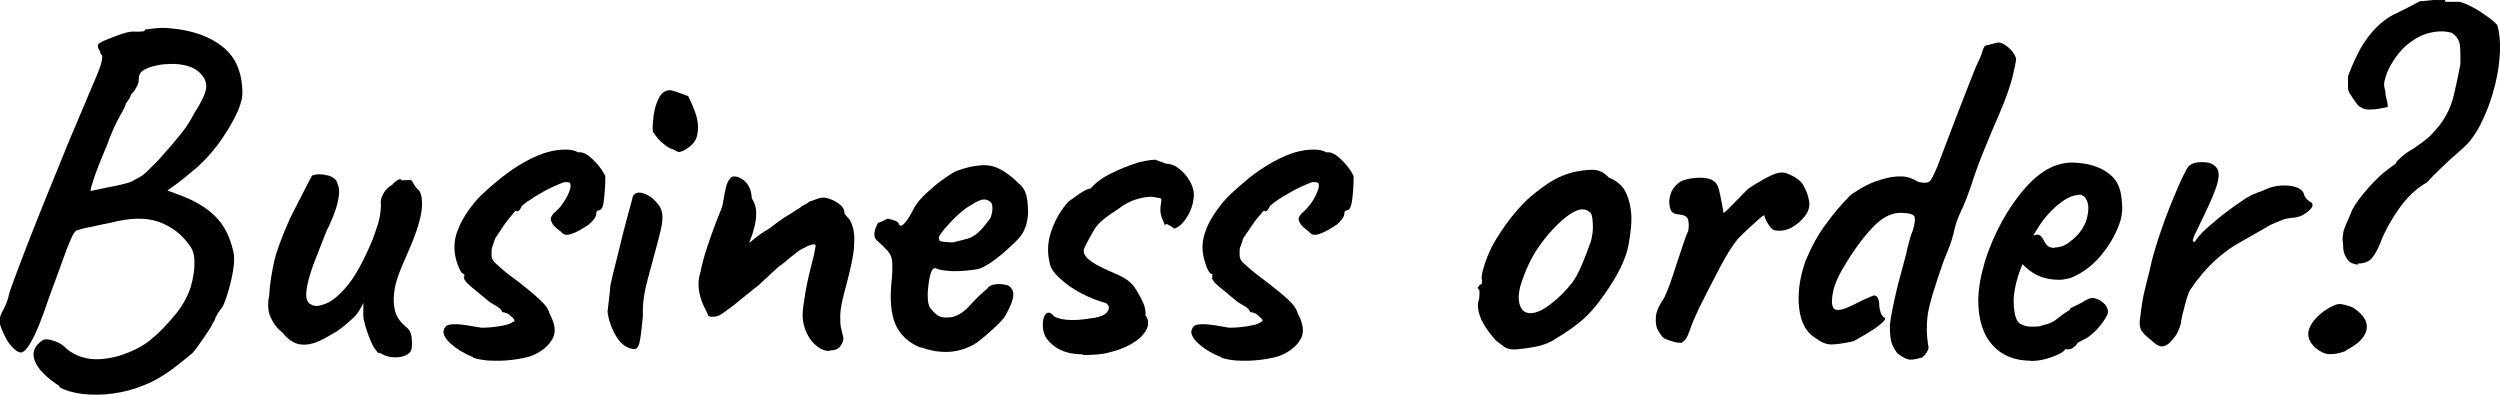 <?xml version="1.0" encoding="UTF-8"?>
<svg id="Laag_1" data-name="Laag 1" xmlns="http://www.w3.org/2000/svg" viewBox="0 0 113.66 17.97">
  <g id="surface1">
    <path d="M2.74,17.58c-.63-.41-1.02-.8-1.16-1.18-.14-.37-.02-.69.37-.94.09-.05.25-.05.48.03.24.07.42.19.54.31.29.27.64.43,1.03.5s.86.03,1.4-.12c.61-.19,1.1-.44,1.47-.75.37-.3.76-.71,1.17-1.21.3-.39.51-.79.64-1.2.11-.4.17-.78.16-1.12,0-.34-.09-.59-.23-.75-.36-.52-.84-.87-1.41-1.07-.58-.2-1.3-.18-2.18.05-.11.02-.26.05-.46.09-.2.05-.39.09-.55.12-.16.04-.25.06-.27.06-.11.03-.18.05-.24.07-.06.02-.12.09-.21.25-.07.15-.2.45-.36.89-.16.44-.4,1.11-.73,2-.3.9-.56,1.53-.77,1.9-.21.38-.38.55-.53.51-.15-.04-.33-.19-.53-.47-.12-.2-.23-.42-.32-.66-.11-.24-.08-.49.07-.75.07-.13.13-.25.17-.36.05-.11.1-.3.17-.58.08-.22.22-.6.43-1.16.21-.55.46-1.2.75-1.93.3-.74.6-1.51.93-2.3.32-.79.62-1.54.93-2.25.3-.71.55-1.3.75-1.78.2-.46.33-.78.37-.99.05-.2.03-.32-.05-.33,0-.07-.02-.14-.07-.21-.05-.07-.05-.12-.05-.19,0-.06.11-.14.35-.24.24-.09.48-.2.77-.29.27-.09.48-.11.61-.09.08,0,.16,0,.27-.01.1,0,.15-.04.15-.09.05,0,.18-.02.42-.05.24-.03.48-.03.76,0,.98.09,1.77.37,2.36.85.6.48.89,1.2.88,2.17-.02.25-.12.59-.33,1-.21.41-.46.81-.76,1.23-.3.4-.62.75-.94,1.04-.19.16-.39.33-.6.5-.21.17-.46.36-.78.58.23.09.42.15.54.2.68.25,1.21.56,1.61.95.4.38.68.91.84,1.59.06.22.06.48.01.81-.05.32-.12.64-.21.96-.09.31-.18.58-.29.8-.11.11-.21.27-.32.49,0,.03-.05.14-.17.34-.11.2-.25.41-.42.65-.16.24-.31.44-.46.61-.14.12-.34.28-.58.47-.24.19-.5.39-.8.57-.29.18-.58.33-.86.43-.41.17-.86.29-1.36.36-.5.07-.96.07-1.4.02-.44-.06-.79-.16-1.05-.32l.02-.03ZM4.13,8.68c.51-.11.91-.19,1.22-.25.29-.07.52-.12.66-.19.08-.05.18-.11.31-.17.14-.08.28-.18.43-.34.2-.19.44-.43.68-.71.26-.29.52-.59.77-.9.25-.31.46-.63.62-.95.34-.53.52-.91.55-1.16.03-.24-.05-.46-.24-.65-.13-.16-.34-.28-.59-.36-.27-.07-.54-.11-.83-.09-.3,0-.56.05-.81.12-.19.06-.33.12-.44.21-.11.08-.15.2-.15.36,0,.14-.04.27-.12.39-.07.13-.16.24-.23.3-.02.11-.1.24-.24.42,0,.06-.09.26-.29.6-.19.34-.39.79-.59,1.35-.27.63-.45,1.1-.56,1.42-.11.32-.16.51-.16.58h-.02Z"/>
    <path d="M17.22,16.07c-.14-.14-.28-.34-.38-.6-.11-.26-.21-.55-.29-.89-.03-.11-.04-.26-.03-.43,0-.17,0-.3,0-.38-.05.11-.11.23-.21.38-.09.14-.19.26-.27.32-.06.06-.19.17-.39.34s-.41.31-.61.41c-.48.3-.89.46-1.25.45-.35,0-.66-.19-.94-.54-.24-.19-.42-.42-.54-.69-.13-.27-.15-.61-.07-1.02.03-.52.11-1.01.22-1.51.11-.5.36-1.15.72-1.97.3-.6.54-1.06.71-1.39.16-.32.27-.52.3-.57.22-.08.46-.07.73,0,.27.08.41.22.44.43.08.14.08.41-.01.8-.09.39-.28.84-.53,1.35-.2.5-.39.99-.57,1.46-.17.48-.29.88-.32,1.23-.04.33.05.54.25.61.13.08.34.06.62-.05.29-.11.61-.37.99-.82.37-.45.75-1.14,1.15-2.1.11-.3.2-.55.27-.79.06-.23.1-.48.11-.76-.03-.17,0-.35.1-.52.09-.17.23-.32.41-.42.06-.08.14-.14.24-.21.11-.07.17-.05.2.01l.35-.02c.06-.02.12.04.17.15.06.11.12.2.2.27.16.13.22.42.19.86-.04.44-.22,1.05-.56,1.84-.27.61-.46,1.05-.56,1.37-.1.3-.15.61-.16.9,0,.27.03.5.1.69s.21.39.43.58c.16.11.25.26.28.46.02.2.03.39,0,.57-.03.13-.13.23-.3.3-.17.07-.37.09-.58.07-.21-.02-.39-.09-.54-.19h-.04Z"/>
    <path d="M21.49,16.23c-.42-.17-.75-.38-.98-.59-.24-.21-.35-.4-.35-.56.02-.11.05-.19.12-.25.07-.07.22-.09.46-.09.24,0,.63.07,1.15.16.16,0,.34-.01.53-.03.19-.02.38-.05.55-.09.17-.04.27-.09.34-.14.08-.02.1-.05.07-.1-.03-.05-.07-.11-.15-.16-.05-.06-.12-.11-.2-.14-.07-.03-.14-.05-.2-.05-.02-.08-.08-.15-.19-.23-.11-.07-.24-.15-.38-.23-.32-.27-.61-.5-.86-.71-.25-.21-.34-.36-.29-.45v-.11c-.11,0-.2-.14-.3-.43-.11-.29-.15-.55-.15-.79,0-.27.05-.54.17-.82.11-.29.27-.56.45-.83.19-.27.39-.51.59-.71.27-.25.56-.51.91-.79.34-.27.7-.52,1.08-.73.38-.21.76-.38,1.14-.47.23-.06.47-.09.72-.09s.44.05.57.13c.13-.03.27.02.44.13.16.12.31.27.46.44.14.17.25.34.33.51,0,.17,0,.38-.02.63-.02.24-.04.46-.07.64-.04.18-.11.28-.21.28-.07.02-.11.06-.11.14,0,.14-.11.31-.33.5-.28.19-.53.34-.76.42-.24.09-.4.07-.5-.07-.07-.06-.14-.11-.2-.16-.06-.05-.11-.11-.17-.16-.07-.12-.11-.21-.11-.29,0-.05.05-.14.13-.24.16-.13.3-.28.41-.44.11-.16.2-.31.27-.47.07-.15.09-.27.09-.34,0-.09-.02-.14-.05-.15-.04-.02-.12-.02-.23-.02-.11.03-.3.11-.56.23-.26.12-.52.27-.78.43s-.46.3-.59.42c-.06.11-.09.17-.12.2-.03.03-.07.05-.12.05,0-.06-.04-.05-.12.05-.08.09-.17.2-.29.35-.11.14-.22.3-.32.46-.11.16-.19.29-.25.37-.03.11-.07.21-.11.33-.05.11-.06.24-.05.35-.02.16.03.3.14.41.11.1.29.27.53.47.52.38.91.69,1.17.91.27.23.46.41.58.55.12.14.19.28.22.41.25.46.3.84.13,1.13-.16.3-.44.54-.82.72-.14.08-.39.14-.74.2-.35.06-.72.09-1.11.08-.39,0-.7-.06-.95-.14v-.05Z"/>
    <path d="M28.83,15.87c-.3-.02-.57-.19-.79-.54s-.36-.73-.42-1.16c.02-.12.03-.29.06-.51s.05-.45.07-.68c.06-.28.14-.63.25-1.05.1-.42.22-.86.32-1.3.12-.44.21-.82.3-1.13.09-.32.14-.5.15-.57.09-.17.26-.22.51-.13.26.09.48.27.67.53.09.11.14.26.16.42.02.16,0,.39-.07.71-.07.3-.19.76-.36,1.37-.16.58-.29,1.06-.36,1.41-.07.36-.11.74-.09,1.13-.06.61-.11,1.02-.16,1.22-.05.2-.13.29-.25.28h.01ZM31.02,6.85c-.06.05-.12.07-.16.06-.05,0-.13-.05-.25-.12-.11-.02-.23-.08-.38-.2-.15-.11-.29-.25-.39-.38-.11-.14-.16-.22-.16-.25-.02-.14,0-.36.03-.66.04-.3.11-.57.23-.81.11-.25.29-.38.5-.39.06,0,.16.02.3.07.14.05.33.12.55.2.11.22.23.49.34.81.11.32.13.64.07.95-.05.31-.29.55-.68.75h-.02Z"/>
    <path d="M37.71,15.96c-.19,0-.38-.07-.57-.22s-.34-.34-.46-.59c-.12-.25-.19-.53-.19-.83,0-.22.05-.57.13-1.04s.21-1.01.37-1.62c.05-.27.09-.42.09-.49s-.06-.07-.17-.05c-.06.02-.11.03-.17.06-.05.02-.11.05-.17.09-.1.03-.25.12-.43.27-.18.14-.38.3-.6.49-.09.05-.2.14-.33.27-.13.12-.27.24-.39.36-.13.11-.24.22-.32.3-.1.08-.27.2-.48.38-.22.18-.45.36-.68.55-.24.18-.45.34-.64.45-.13.05-.25.07-.35.06-.11,0-.16-.04-.17-.1-.02-.05-.07-.17-.16-.34s-.17-.39-.23-.67c-.05-.28-.05-.58.05-.9.02-.12.07-.33.15-.63.08-.3.2-.65.34-1.05.14-.4.3-.81.47-1.23.05-.11.07-.26.1-.43.03-.17.06-.34.1-.51.04-.17.09-.3.16-.38.05-.09.11-.13.21-.14.09,0,.19.02.27.07.16.08.29.18.38.34.09.15.15.34.16.59.13.19.2.41.2.65s-.03.47-.09.68c-.05.21-.11.39-.17.53-.05.14-.08.19-.08.16.05-.02.15-.09.29-.21.14-.12.34-.27.63-.43.32-.25.58-.44.78-.56.2-.12.36-.22.46-.29.12-.07.2-.12.28-.19.06-.03.11-.05.17-.09.05-.03.09-.05.11-.07,0-.02.04-.03.07-.05.03,0,.09-.02.19-.06.09-.04.19-.07.27-.09.13-.03.28-.02.45.05.17.06.31.14.45.25.13.11.2.23.2.36,0,.05.02.09.06.12.04.04.06.07.07.09.09.06.17.2.24.42s.1.5.07.83c0,.24-.05.55-.14.96s-.19.8-.3,1.2c-.11.42-.18.77-.19,1.04,0,.27,0,.49.05.64.04.15.07.29.09.38.02.11-.03.25-.12.38-.1.14-.25.21-.47.21h-.03Z"/>
    <path d="M41.86,15.81c-.57-.24-.95-.59-1.16-1.09-.2-.49-.26-1.18-.15-2.06.03-.46.03-.75-.01-.91-.04-.16-.13-.31-.29-.45-.05-.06-.14-.16-.29-.28-.14-.12-.21-.22-.2-.3-.02-.11,0-.23.06-.38.06-.14.09-.22.14-.22.09-.03.18-.07.27-.12.1-.06.17-.07.23-.03.05,0,.14.03.25.07.11.05.16.11.16.16.06.11.15.07.28-.08s.26-.37.41-.67c.14-.24.33-.46.56-.67.23-.21.46-.41.69-.58.24-.17.43-.3.59-.39.07-.03.2-.08.39-.14.19-.05.39-.11.6-.13.21-.03.37-.04.5-.02.27.02.52.12.78.29.26.17.47.35.63.52.19.14.31.33.37.59s.07.52.07.8c-.02.28-.07.52-.17.73-.05.14-.19.34-.44.58-.25.24-.51.48-.81.71-.29.23-.55.38-.77.47-.19.05-.42.08-.7.1-.28.02-.54.03-.77,0-.23-.02-.39-.05-.48-.09-.1-.06-.19-.02-.25.12-.07.14-.12.41-.16.82-.02.2-.01.38,0,.51s.05.23.07.29c.11.14.22.27.36.37s.34.13.64.09c.27-.05.56-.22.84-.54.29-.32.54-.56.78-.75.06-.11.17-.17.35-.2.17-.03.38-.02.61.05.16.11.24.25.23.44,0,.19-.12.48-.32.86-.05.11-.16.25-.34.43-.18.18-.38.36-.59.54-.21.18-.39.32-.54.41-.44.24-.86.34-1.27.34s-.79-.08-1.14-.21v-.02ZM43.36,11.01c.25-.06.46-.11.63-.16.17-.05.33-.14.48-.28.15-.13.34-.35.56-.66.06-.16.09-.31.09-.44s-.02-.22-.07-.27c-.11-.11-.25-.15-.41-.12-.15.04-.31.12-.46.23-.11.05-.25.14-.44.3-.19.15-.37.32-.54.51-.17.18-.31.34-.42.5-.11.14-.12.24-.07.27-.03.06.05.09.25.11.19.02.33.02.41.02h-.01Z"/>
    <path d="M49.23,16.11c-.77,0-1.33-.26-1.68-.77-.11-.2-.15-.41-.14-.63.01-.22.06-.36.15-.45.1-.09.22-.05.36.12.19.11.46.17.83.17.17,0,.34-.01.5-.03.16-.02.33-.05.52-.07.3-.06.5-.15.59-.3s.07-.26-.07-.36h.02c-.39-.11-.78-.26-1.16-.46-.38-.2-.7-.43-.97-.68-.27-.25-.43-.48-.46-.71-.12-.49-.09-.98.09-1.47.17-.5.43-.93.76-1.3.12-.09.29-.2.5-.36.22-.14.38-.23.49-.24v.02c.27-.3.6-.54.96-.71.36-.18.78-.35,1.25-.5l.32-.07c.17-.03.34-.05.46-.05-.02,0,.02.02.1.05.07.03.15.05.21.07.09.05.17.07.27.07.19.03.38.12.57.3.19.17.34.36.45.59.11.23.15.44.12.65-.03.3-.13.61-.32.9-.18.29-.38.46-.6.51.03-.02,0-.05-.08-.09-.07-.05-.16-.09-.23-.13l-.09.05c-.02-.07-.04-.14-.07-.2-.06-.11-.09-.21-.11-.32-.02-.12-.02-.24,0-.38.03-.16.04-.26.02-.29-.02-.03-.11-.05-.27-.07-.2-.05-.46-.02-.79.07-.32.09-.61.24-.86.44-.3.19-.54.36-.71.5-.17.14-.3.28-.38.41s-.18.3-.29.51c-.06.11-.11.2-.15.29-.05.09-.07.16-.07.22,0,.16.12.32.36.49.23.16.61.34,1.1.55.39.16.68.36.85.61.17.25.3.5.41.75.03.06.06.15.08.29.02.13.02.21,0,.24.03.03.05.05.05.07v-.02c.11.2.11.42-.03.65-.14.23-.36.43-.66.6-.29.17-.64.3-1.04.39h.02c-.2.05-.41.08-.61.09-.2.02-.39.02-.57.02Z"/>
    <path d="M55.49,16.23c-.42-.17-.75-.38-.98-.59-.24-.21-.35-.4-.35-.56.02-.11.06-.19.12-.25.07-.07.22-.09.46-.09.24,0,.63.07,1.15.16.16,0,.34-.01.54-.03s.38-.05.55-.09c.17-.04.28-.09.34-.14.07-.02.09-.05.07-.1-.03-.05-.08-.11-.15-.16-.06-.06-.12-.11-.2-.14-.08-.03-.14-.05-.2-.05-.02-.08-.08-.15-.19-.23-.11-.07-.24-.15-.38-.23-.32-.27-.61-.5-.86-.71-.25-.21-.34-.36-.29-.45v-.11c-.11,0-.2-.14-.3-.43-.1-.29-.15-.55-.15-.79,0-.27.06-.54.17-.82.11-.29.27-.56.46-.83.19-.27.39-.51.59-.71.27-.25.56-.51.9-.79.34-.27.71-.52,1.09-.73.38-.21.76-.38,1.14-.47.24-.06.48-.09.72-.09s.44.05.57.13c.13-.03.28.02.44.13.16.12.32.27.46.44.14.17.26.34.33.51,0,.17,0,.38-.02.63-.02.24-.04.46-.08.64-.04.18-.11.28-.21.28-.08.02-.11.06-.11.14,0,.14-.11.31-.33.5-.28.19-.54.34-.76.42-.24.09-.4.07-.5-.07-.08-.06-.14-.11-.2-.16-.06-.05-.12-.11-.17-.16-.08-.12-.12-.21-.12-.29,0-.05.05-.14.14-.24.16-.13.29-.28.41-.44.12-.16.2-.31.27-.47.07-.15.1-.27.1-.34,0-.09-.02-.14-.06-.15-.04-.02-.11-.02-.23-.02-.11.03-.3.11-.56.23s-.51.27-.78.43c-.27.16-.45.3-.59.42-.05.11-.09.17-.12.2-.03.03-.07.05-.12.05,0-.06-.04-.05-.12.05-.07.09-.17.2-.29.35-.1.14-.22.3-.32.46-.12.16-.19.29-.25.37-.03.11-.07.21-.11.33-.05.11-.06.24-.05.35-.02.16.03.3.14.41.12.1.29.27.54.47.51.38.9.69,1.17.91.27.23.47.41.58.55s.19.28.22.41c.25.46.29.84.13,1.13-.16.3-.44.54-.83.72-.14.08-.39.14-.74.2-.35.06-.72.09-1.1.08-.39,0-.71-.06-.95-.14v-.05Z"/>
    <path d="M68.86,15.89c-.19,0-.34-.04-.45-.11-.11-.08-.25-.18-.41-.31-.27-.3-.48-.59-.64-.91-.14-.32-.2-.59-.15-.85.05-.12.06-.29.05-.51-.07-.08-.09-.12-.07-.14.03-.02.06-.06.09-.12.09,0,.12-.07.09-.24-.03-.11.02-.37.15-.75.13-.39.3-.76.52-1.11.09-.14.22-.35.39-.59.17-.24.37-.49.58-.73.21-.24.41-.44.58-.58.36-.31.7-.55,1-.73.29-.17.61-.3.93-.38.32-.07.62-.11.89-.11s.51.11.73.35c.34.14.58.34.72.57.14.24.24.55.29.95.05.44,0,.96-.12,1.59-.12.61-.48,1.34-1.07,2.18-.36.52-.71.93-1.05,1.21-.33.28-.71.55-1.14.8-.3.21-.62.33-.94.39s-.65.11-.99.13h.02ZM71.04,13.35c.33-.33.58-.66.74-1.01.16-.34.33-.75.5-1.24.05-.11.09-.27.12-.49.03-.22.02-.43,0-.64-.02-.2-.07-.32-.16-.35-.14-.11-.3-.12-.46-.08-.17.05-.37.16-.6.34-.44.36-.84.8-1.2,1.31-.36.5-.64,1.11-.86,1.82-.11.43-.09.75.03.98.12.23.36.3.68.21.32-.09.73-.38,1.22-.86h0Z"/>
    <path d="M76.49,15.59s-.13,0-.27-.02c-.13-.03-.26-.07-.38-.11-.12-.05-.2-.08-.23-.12-.06-.05-.13-.16-.22-.3s-.12-.34-.11-.59c0-.25.14-.55.39-.93.07-.14.16-.36.27-.66.1-.3.21-.61.31-.94.11-.34.21-.63.3-.89.09-.27.16-.45.21-.55.03-.25.02-.43-.03-.54-.05-.11-.18-.17-.38-.19-.14,0-.26-.04-.34-.12-.07-.08-.12-.25-.12-.52.03-.2.08-.38.16-.5.07-.12.19-.24.34-.35.14-.07.31-.12.51-.15.2-.03.39-.04.59-.02s.34.07.43.15c.1.06.18.19.23.38.05.2.09.4.13.61.04.2.06.36.08.46.14-.11.32-.29.52-.5.2-.21.4-.41.59-.6.23-.16.51-.33.82-.5.32-.17.55-.25.71-.25.16,0,.34.07.56.19.21.12.34.25.41.36.14.25.24.5.28.75.04.25-.03.48-.19.68-.14.19-.34.37-.58.51-.24.14-.5.19-.8.14-.09-.02-.18-.11-.29-.28-.11-.18-.16-.3-.17-.38,0-.05-.08,0-.22.12-.14.12-.31.28-.5.45-.18.17-.34.33-.49.48-.25.31-.52.73-.79,1.25-.28.53-.61,1.17-.98,1.91-.17.36-.32.71-.42,1.01-.11.31-.22.49-.36.53h.01Z"/>
    <path d="M87.33,16.26c-.16.06-.32.09-.47.09s-.35-.09-.6-.29c-.13-.17-.22-.34-.27-.51-.05-.16-.07-.42-.07-.79.03-.22.08-.54.17-.96.09-.42.19-.85.32-1.31.12-.46.24-.87.32-1.25.09-.37.17-.63.23-.75.11-.36.12-.57.07-.66-.06-.09-.24-.14-.52-.15-.43-.03-.83.14-1.23.52-.39.37-.83.93-1.29,1.66-.35.55-.56,1-.64,1.35-.08.36-.08.61-.02.74.03.09.09.13.21.14.11,0,.24-.02.38-.08.14-.06.29-.12.44-.2.11-.06.23-.12.38-.19.15-.07.3-.12.45-.19.09,0,.15.05.19.13.04.09.06.2.06.36,0,.05.02.15.06.28.04.12.09.21.19.25.06.06-.05.18-.31.38s-.64.42-1.11.68c-.44.1-.77.15-1.01.15s-.47-.1-.72-.29c-.41-.25-.66-.69-.74-1.33s0-1.37.29-2.19c.28-.66.58-1.21.93-1.67.33-.46.69-.88,1.07-1.27.05-.06.23-.17.5-.34.27-.16.57-.3.89-.39.36-.12.68-.17.96-.16.27,0,.53.1.77.25.27.06.44.05.52-.03.09-.08.2-.31.35-.67.28-.73.56-1.47.85-2.23.29-.76.59-1.52.9-2.3.14-.28.24-.5.28-.65.04-.15.09-.26.14-.31l.55-.14c.13-.03.3.04.49.2.19.16.31.33.37.51,0,.13-.06.42-.17.87-.12.45-.3.98-.57,1.6-.24.55-.47,1.09-.69,1.64-.23.55-.44,1.13-.64,1.75-.16.46-.3.82-.44,1.1-.13.28-.22.52-.27.73-.08.38-.19.73-.31,1.02s-.21.51-.25.63c-.19.55-.34,1.02-.45,1.37-.1.35-.18.65-.22.9-.04.25-.05.49-.05.73s.03.51.08.81c0,.06-.03.13-.09.23-.06.09-.14.18-.24.25h-.03Z"/>
    <path d="M92.33,16.4c-.74,0-1.33-.24-1.75-.72-.43-.48-.64-1.16-.64-2.05.01-.53.11-1.1.3-1.73.19-.63.45-1.22.77-1.82.32-.58.68-1.1,1.07-1.54.39-.44.78-.75,1.17-.93.14-.07.3-.12.46-.16.17-.04.33-.06.5-.06s.36.02.56.05c.2.03.38.08.56.15.3.11.56.28.78.52.21.24.33.59.36,1.07.02.19.02.36,0,.52-.02.15-.05.32-.13.52-.19.5-.46.96-.81,1.38-.35.42-.74.73-1.18.94-.11.06-.24.11-.36.13-.12.03-.25.05-.38.05-.3,0-.58-.05-.83-.14-.25-.1-.46-.23-.66-.41l-.17-.16-.08.2c-.12.32-.2.6-.25.85-.05.25-.07.44-.07.58,0,.17,0,.36.04.53.02.17.07.32.14.44.06.08.14.14.25.17.11.05.24.07.38.07.11,0,.2,0,.29-.01.09,0,.17-.03.24-.06.27-.05.47-.15.64-.29.16-.13.32-.25.5-.36l.09-.05-.02-.05c.24-.11.4-.2.5-.25s.17-.09.2-.12c.06-.03.12-.05.2-.09.17-.05.36,0,.55.14.19.13.29.3.29.49,0,.07-.07.2-.19.38-.12.18-.27.36-.44.52-.17.16-.33.28-.5.35l-.13.07c-.06.03-.11.06-.15.09h.02c-.13.18-.27.27-.39.27h-.17c-.05.11-.25.22-.57.34s-.64.19-.94.19h-.04ZM93.42,11.25c.17,0,.34-.04.48-.12.14-.08.27-.18.38-.28.33-.29.54-.63.62-1.02.09-.39.04-.68-.12-.87-.05-.05-.1-.08-.14-.09-.05-.02-.12-.02-.23,0-.16.02-.34.09-.55.22-.2.13-.41.3-.61.51-.2.2-.38.42-.52.64l-.29.46c.05,0,.11-.03.16-.03s.09,0,.09,0c.09.05.15.11.2.21.05.1.1.18.17.27.08.08.19.12.35.12h0Z"/>
    <path d="M97.77,15.45c-.13-.11-.25-.22-.37-.36-.11-.14-.15-.35-.1-.65.05-.41.1-.78.17-1.09.08-.32.16-.68.27-1.09.03-.17.1-.48.23-.9.12-.42.28-.89.46-1.39.19-.5.38-.98.57-1.41.19-.45.36-.79.5-1,.14-.14.36-.19.63-.19s.47.07.58.19c.16.13.2.36.12.69-.07.34-.29.84-.62,1.53-.12.25-.23.47-.32.67-.11.2-.16.34-.19.44-.02.09.01.12.1.09.08-.16.25-.34.48-.56.24-.21.48-.42.74-.63.27-.2.51-.39.74-.54.23-.16.39-.27.48-.31.11-.07.25-.13.41-.19.16-.05.25-.09.31-.12.33-.16.7-.22,1.08-.19.39.04.63.16.71.38.01.12.11.24.27.36.06,0,.1.05.12.13,0,.11-.1.22-.28.36-.18.14-.39.22-.63.23-.19.02-.36.05-.5.11-.14.06-.32.13-.52.22-.55.33-1.07.61-1.53.88-.46.27-.93.65-1.4,1.16-.11.12-.21.24-.31.37-.11.12-.22.29-.34.46-.07.08-.14.24-.22.49-.07.25-.13.49-.19.72-.05.23-.07.36-.07.41-.09.28-.18.49-.29.61-.17.24-.34.38-.5.41-.15.04-.34-.05-.58-.3v.02Z"/>
    <path d="M106.64,15.96c-.3.11-.54.15-.73.14-.2,0-.41-.1-.64-.28-.3-.28-.39-.57-.29-.86.1-.29.35-.58.74-.86.27-.17.48-.27.62-.28.14,0,.34.05.63.16.46.3.68.62.63.97-.05.36-.37.69-.95.98v.02ZM107.18,12.03c-.24-.03-.4-.12-.5-.3-.11-.17-.15-.34-.15-.52,0-.03,0-.11-.02-.23s0-.25.02-.36c0-.09.05-.23.13-.42.09-.19.18-.42.29-.68.16-.3.41-.62.74-1,.33-.36.62-.64.86-.81.13-.11.26-.19.37-.27,0-.06.11-.17.3-.34.2-.17.38-.28.52-.35.38-.27.62-.45.72-.55.33-.33.58-.65.74-.94.16-.29.29-.61.37-.97.09-.36.18-.82.29-1.37,0-.52,0-.84-.05-1-.05-.15-.15-.29-.32-.42-.35-.11-.71-.09-1.09.01s-.72.31-1.05.6c-.32.3-.6.69-.82,1.18-.09.25-.13.42-.14.51,0,.09.01.2.06.36,0,.11.02.25.06.38.04.14.05.25.05.32-.05.02-.17.04-.34.07-.17.04-.35.05-.53.05-.19,0-.36-.07-.5-.21-.19-.25-.29-.4-.32-.46-.09-.11-.12-.23-.12-.34,0-.11,0-.28,0-.5.11-.3.24-.62.42-.98.17-.36.4-.71.68-1.04.28-.32.6-.59.96-.78.3-.14.7-.34,1.2-.61.22-.02.46-.04.72-.07.09.02.19.02.29,0,.12-.02.16.02.16.09h.64c.17.05.37.12.6.25.23.12.44.26.65.41.21.15.36.28.46.39.11.32.14.73.13,1.2-.02.48-.09.98-.22,1.51-.13.53-.3,1.04-.52,1.51-.21.48-.46.88-.75,1.2-.09.09-.25.24-.48.44-.24.2-.48.43-.73.67-.25.24-.46.45-.62.63-.5.28-.93.7-1.31,1.25-.38.55-.67,1.1-.86,1.63-.16.35-.31.57-.45.67-.14.1-.32.14-.52.14v.04Z"/>
  </g>
</svg>